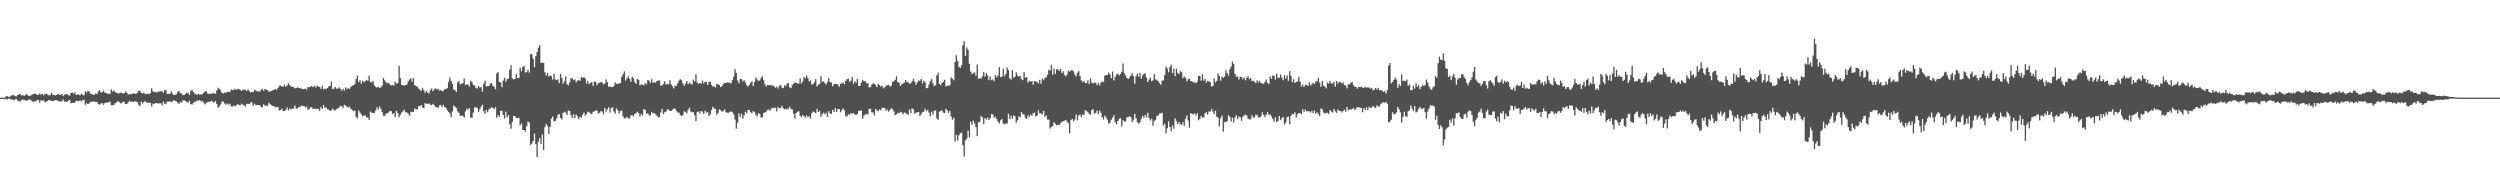<svg xmlns="http://www.w3.org/2000/svg" width="1920" height="150"><path fill="#4f4f4f" d="M0 75h1v1H0zM1 75h1v1H1zM2 75h1v1H2zM3 75h1v1H3zM4 74.144h1v1.788H4zM5 73.666h1v2.808H5zM6 74.38h1v1.398H6zM7 74.288h1v1.536H7zM8 73.389h1v3.049H8zM9 73.212h1v3.236H9zM10 72.853h1v4.173H10zM11 73.83h1v2.506H11zM12 74.046h1v1.941H12zM13 72.926h1v4.45H13zM14 72.498h1v5.106H14zM15 72.144h1v5.869H15zM16 73.325h1v3.493H16zM17 72.931h1v3.474H17zM18 73.599h1v3.442H18zM19 73.089h1v3.605H19zM20 72.137h1v5.425H20zM21 73.336h1v3.424H21zM22 73.766h1v2.63H22zM23 73.453h1v3.115H23zM24 72.883h1v4.646H24zM25 72.128h1v6.336H25zM26 71.885h1v5.951H26zM27 72.068h1v5.811H27zM28 72.917h1v3.937H28zM29 72.805h1v4.063H29zM30 71.656h1v7.173H30zM31 72.645h1v4.365H31zM32 72.025h1v5.463H32zM33 73.231h1v3.749H33zM34 72.171h1v6.313H34zM35 71.947h1v6.26H35zM36 72.567h1v5.045H36zM37 73.146h1v3.63H37zM38 73.167h1v3.671H38zM39 71.26h1v6.432H39zM40 72.64h1v4.836H40zM41 72.972h1v4.507H41zM42 73.295h1v3.557H42zM43 72.903h1v3.969H43zM44 71.963h1v5.528H44zM45 72.711h1v5.084H45zM46 72.855h1v5.065H46zM47 72.144h1v5.752H47zM48 73.773h1v2.625H48zM49 72.7h1v5.402H49zM50 72.404h1v5.518H50zM51 72.21h1v6.104H51zM52 73.1h1v4.157H52zM53 73.4h1v3.355H53zM54 71.448h1v7.869H54zM55 71.038h1v7.979H55zM56 71.912h1v7.022H56zM57 70.905h1v7.935H57zM58 72.837h1v4.532H58zM59 72.597h1v5.065H59zM60 72.581h1v5.102H60zM61 73.222h1v3.763H61zM62 71.855h1v6.132H62zM63 72.823h1v4.173H63zM64 73.254h1v3.344H64zM65 70.175h1v10.332H65zM66 71.125h1v8.256H66zM67 69.729h1v10.018H67zM68 70.235h1v9.219H68zM69 71.825h1v6.31H69zM70 72.189h1v6.068H70zM71 72.791h1v5.118H71zM72 72.764h1v5.106H72zM73 71.727h1v6.686H73zM74 72.304h1v5.94H74zM75 70.267h1v9.748H75zM76 69.244h1v11.025H76zM77 70.995h1v8.531H77zM78 70.782h1v8.276H78zM79 69.502h1v11.053H79zM80 71.109h1v8.025H80zM81 71.262h1v7.729H81zM82 72.198h1v6.48H82zM83 71.803h1v6.693H83zM84 72.263h1v5.766H84zM85 68.589h1v12.186H85zM86 70.28h1v10.572H86zM87 69.42h1v11.119H87zM88 70.752h1v8.556H88zM89 71.189h1v7.466H89zM90 71.775h1v5.825H90zM91 71.697h1v6.558H91zM92 71.017h1v8.382H92zM93 71.537h1v7.613H93zM94 71.727h1v6.326H94zM95 71.507h1v6.972H95zM96 70.196h1v9.762H96zM97 71.29h1v8.489H97zM98 72.672h1v5.8H98zM99 72.228h1v5.127H99zM100 72.409h1v5.768H100zM101 72.086h1v5.914H101zM102 71.601h1v6.725H102zM103 71.986h1v5.859H103zM104 72.132h1v5.953H104zM105 71.361h1v6.967H105zM106 69.743h1v10.671H106zM107 69.662h1v11.957H107zM108 71.249h1v6.878H108zM109 71.748h1v7.75H109zM110 71.189h1v7.253H110zM111 72.407h1v5.267H111zM112 72.086h1v6.583H112zM113 71.967h1v6.956H113zM114 72.281h1v6.713H114zM115 71.514h1v7.455H115zM116 67.854h1v13.909H116zM117 70.127h1v9.428H117zM118 70.718h1v9.382H118zM119 70.567h1v8.599H119zM120 71.015h1v8.164H120zM121 70.237h1v9.382H121zM122 70.246h1v9.062H122zM123 70.081h1v9.32H123zM124 70.145h1v10.778H124zM125 71.29h1v6.837H125zM126 69.232h1v10.481H126zM127 69.427h1v10.352H127zM128 72.061h1v5.898H128zM129 71.933h1v6.157H129zM130 72.272h1v5.541H130zM131 70.26h1v8.121H131zM132 71.844h1v6.022H132zM133 73.009h1v3.875H133zM134 72.686h1v4.836H134zM135 72.459h1v5.415H135zM136 70.644h1v8.217H136zM137 69.921h1v9.931H137zM138 71.642h1v6.706H138zM139 71.727h1v6.99H139zM140 73.103h1v3.955H140zM141 72.826h1v4.237H141zM142 72.153h1v5.418H142zM143 71.171h1v7.258H143zM144 71.372h1v7.306H144zM145 72.99h1v4.436H145zM146 70.001h1v9.886H146zM147 68.941h1v11.472H147zM148 70.699h1v8.185H148zM149 71.935h1v6.26H149zM150 72.434h1v5.544H150zM151 72.723h1v4.31H151zM152 72.102h1v5.15H152zM153 72.716h1v4.289H153zM154 72.423h1v5.612H154zM155 72.395h1v5.138H155zM156 71.189h1v7.796H156zM157 70.063h1v10.144H157zM158 70.26h1v8.679H158zM159 71.901h1v6.56H159zM160 72.148h1v5.999H160zM161 72.107h1v5.958H161zM162 71.738h1v5.649H162zM163 71.825h1v6.459H163zM164 71.496h1v7.356H164zM165 72.118h1v5.317H165zM166 69.534h1v10.378H166zM167 67.289h1v15.441H167zM168 68.417h1v13.317H168zM169 69.436h1v10.735H169zM170 71.416h1v6.596H170zM171 71.738h1v6.306H171zM172 71.104h1v8.327H172zM173 71.281h1v9.107H173zM174 70.393h1v9.078H174zM175 70.608h1v9.764H175zM176 70.654h1v8.975H176zM177 68.674h1v13.017H177zM178 69.225h1v12.644H178zM179 69.058h1v11.971H179zM180 68.079h1v13.637H180zM181 68.987h1v11.833H181zM182 68.246h1v11.769H182zM183 68.511h1v12.087H183zM184 68.955h1v11.955H184zM185 69.763h1v9.785H185zM186 68.935h1v11.451H186zM187 68.857h1v12.163H187zM188 69.049h1v12.781H188zM189 69.857h1v9.84H189zM190 68.649h1v11.126H190zM191 70.093h1v9.78H191zM192 71.036h1v7.629H192zM193 70.665h1v7.892H193zM194 70.736h1v10.396H194zM195 68.866h1v10.819H195zM196 69.502h1v11.188H196zM197 70.264h1v10.43H197zM198 70.052h1v10.652H198zM199 70.402h1v10.405H199zM200 69.063h1v13.149H200zM201 68.204h1v14.186H201zM202 69.756h1v10.304H202zM203 68.326h1v12.946H203zM204 68.859h1v12.204H204zM205 69.212h1v12.09H205zM206 70.553h1v8.29H206zM207 70.093h1v9.89H207zM208 69.928h1v10.897H208zM209 69.285h1v12.074H209zM210 68.967h1v12.678H210zM211 68.282h1v14.271H211zM212 69.152h1v12.93H212zM213 67.561h1v14.651H213zM214 65.817h1v19.08H214zM215 65.714h1v18.812H215zM216 66.431h1v16.938H216zM217 66.527h1v18.727H217zM218 65.094h1v20.213H218zM219 66.648h1v17.688H219zM220 65.582h1v17.013H220zM221 63.945h1v20.826H221zM222 65.38h1v17.974H222zM223 66.518h1v17.517H223zM224 66.614h1v16.754H224zM225 66.985h1v16.418H225zM226 67.868h1v13.216H226zM227 67.639h1v15.766H227zM228 67.078h1v16.285H228zM229 67.516h1v14.66H229zM230 67.646h1v14.415H230zM231 68.076h1v12.934H231zM232 68.312h1v13.072H232zM233 68.465h1v12.994H233zM234 67.925h1v14.532H234zM235 68.806h1v12.946H235zM236 66.941h1v17.279H236zM237 67.035h1v16.768H237zM238 66.332h1v15.862H238zM239 66.165h1v16.418H239zM240 66.936h1v16.867H240zM241 65.911h1v17.507H241zM242 67.131h1v16.423H242zM243 65.76h1v18.068H243zM244 66.449h1v16.983H244zM245 66.838h1v18.393H245zM246 68.312h1v13.987H246zM247 65.918h1v17.778H247zM248 68.635h1v12.003H248zM249 68.051h1v14.653H249zM250 68.461h1v14.04H250zM251 67.637h1v16.294H251zM252 66.383h1v17.768H252zM253 66.014h1v19.169H253zM254 62.72h1v22.053H254zM255 68.399h1v14.969H255zM256 67.999h1v16.754H256zM257 66.742h1v17.908H257zM258 68.06h1v15.793H258zM259 68.069h1v15.12H259zM260 67.09h1v15.461H260zM261 68.367h1v12.905H261zM262 69.642h1v12.055H262zM263 68.204h1v14.585H263zM264 69.523h1v11.028H264zM265 67.117h1v13.98H265zM266 68.495h1v13.584H266zM267 67.575h1v14.946H267zM268 68.404h1v13.545H268zM269 66.708h1v16.878H269zM270 65.758h1v18.636H270zM271 65.492h1v19.819H271zM272 64.655h1v20.288H272zM273 60.663h1v29.062H273zM274 58.015h1v32.875H274zM275 63.08h1v21.694H275zM276 61.555h1v24.964H276zM277 64.261h1v23.559H277zM278 62.027h1v27.382H278zM279 63.119h1v25.53H279zM280 62.437h1v26.306H280zM281 61.299h1v28.835H281zM282 62.119h1v28.114H282zM283 58.12h1v33.953H283zM284 62.993h1v22.641H284zM285 63.384h1v23.186H285zM286 62.082h1v24.617H286zM287 65.492h1v21.284H287zM288 66.616h1v18.341H288zM289 67.271h1v15.136H289zM290 66.543h1v17.656H290zM291 67.598h1v14.218H291zM292 67.104h1v16.347H292zM293 65.705h1v20.364H293zM294 59.846h1v28.917H294zM295 61.755h1v27.251H295zM296 63.272h1v23.989H296zM297 64.016h1v22.998H297zM298 63.57h1v22.735H298zM299 64.931h1v20.197H299zM300 65.641h1v19.767H300zM301 65.186h1v22.573H301zM302 65.81h1v21.087H302zM303 62.624h1v27.276H303zM304 64.281h1v20.799H304zM305 63.824h1v23.147H305zM306 50.489h1v39.631H306zM307 59.988h1v28.16H307zM308 65.103h1v21.302H308zM309 65.495h1v20.023H309zM310 65.739h1v18.553H310zM311 65.245h1v21.021H311zM312 64.92h1v21.405H312zM313 62.579h1v24.761H313zM314 61.107h1v27.881H314zM315 60.13h1v26.127H315zM316 62.723h1v23.143H316zM317 59.956h1v25.96H317zM318 65.316h1v17.922H318zM319 66.129h1v18.068H319zM320 66.637h1v17.366H320zM321 68.042h1v13.557H321zM322 68.726h1v12.786H322zM323 69.765h1v10.851H323zM324 67.657h1v14.939H324zM325 69.276h1v13.809H325zM326 71.294h1v7.947H326zM327 69.811h1v9.785H327zM328 71.072h1v8.798H328zM329 71.791h1v7.588H329zM330 69.347h1v11.069H330zM331 67.928h1v12.854H331zM332 69.944h1v9.773H332zM333 68.653h1v12.055H333zM334 67.811h1v14.434H334zM335 68.662h1v13.509H335zM336 68.138h1v14.882H336zM337 69.603h1v11.366H337zM338 69.177h1v11.403H338zM339 70.045h1v12.184H339zM340 69.791h1v10.808H340zM341 68.449h1v13.667H341zM342 68.349h1v14.523H342zM343 67.694h1v16.933H343zM344 63.078h1v22.861H344zM345 59.569h1v27.512H345zM346 62.144h1v27.867H346zM347 64.428h1v21.133H347zM348 68.889h1v12.09H348zM349 69.278h1v12.703H349zM350 70.605h1v12.319H350zM351 63.158h1v22.351H351zM352 62.343h1v24.333H352zM353 64.796h1v24.214H353zM354 64.332h1v24.44H354zM355 63.831h1v25.175H355zM356 60.336h1v30.062H356zM357 65.268h1v20.24H357zM358 64.986h1v18.432H358zM359 64.671h1v19.686H359zM360 66.502h1v16.505H360zM361 61.954h1v28.293H361zM362 63.043h1v27.56H362zM363 65.112h1v21.469H363zM364 65.751h1v16.768H364zM365 67.415h1v14.983H365zM366 68.111h1v14.729H366zM367 65.973h1v20.151H367zM368 67.156h1v16.809H368zM369 66.932h1v15.038H369zM370 70.329h1v10.101H370zM371 64.254h1v21.085H371zM372 62.004h1v25.461H372zM373 66.401h1v18.025H373zM374 66.135h1v20.144H374zM375 66.032h1v18.155H375zM376 64.364h1v18.858H376zM377 63.812h1v18.601H377zM378 65.861h1v17.011H378zM379 66.589h1v17.333H379zM380 68.568h1v13.875H380zM381 56.451h1v33.969H381zM382 55.312h1v33.156H382zM383 62.892h1v26.633H383zM384 63.382h1v21.82H384zM385 66.957h1v18.144H385zM386 61.848h1v26.544H386zM387 59.699h1v31.314H387zM388 62.698h1v23.044H388zM389 60.892h1v29.274H389zM390 60.292h1v28.068H390zM391 53.442h1v42.032H391zM392 50.134h1v48.737H392zM393 60.155h1v33.356H393zM394 61.029h1v28.18H394zM395 60.574h1v28.581H395zM396 56.944h1v33.653H396zM397 59.754h1v30.982H397zM398 59.997h1v30.481H398zM399 51.981h1v44.358H399zM400 54.79h1v40.048H400zM401 51.553h1v48.279H401zM402 50.544h1v49.325H402zM403 55.724h1v45.372H403zM404 55.383h1v41.508H404zM405 53.572h1v39.815H405zM406 55.815h1v38.345H406zM407 41.476h1v69.762H407zM408 41.702h1v68.521H408zM409 45.078h1v63.17H409zM410 51.682h1v50.982H410zM411 43.236h1v67.382H411zM412 40.009h1v80.595H412zM413 36.548h1v72.172H413zM414 34.726h1v71.334H414zM415 48.294h1v62.236H415zM416 48.031h1v55.244H416zM417 48.367h1v66.91H417zM418 55.545h1v42.106H418zM419 58.086h1v37.1H419zM420 55.893h1v40.831H420zM421 58.779h1v44.077H421zM422 58.006h1v39.503H422zM423 58.456h1v32.554H423zM424 61.132h1v28.363H424zM425 56.653h1v36.617H425zM426 61.004h1v31.852H426zM427 61.585h1v29.43H427zM428 60.947h1v27.333H428zM429 63.773h1v23.79H429zM430 56.77h1v33.925H430zM431 59.967h1v31.758H431zM432 64.277h1v22.447H432zM433 62.503h1v23.365H433zM434 58.681h1v27.807H434zM435 64.774h1v23.511H435zM436 65.524h1v19.339H436zM437 63.24h1v22.003H437zM438 60.049h1v28.295H438zM439 60.12h1v30.497H439zM440 61.546h1v26.294H440zM441 60.921h1v29.918H441zM442 63.169h1v24.685H442zM443 61.867h1v27.43H443zM444 61.56h1v30.002H444zM445 62.125h1v27.681H445zM446 59.164h1v31.085H446zM447 59.793h1v28.311H447zM448 59.276h1v27.205H448zM449 60.262h1v28.682H449zM450 64.222h1v23.529H450zM451 62.279h1v23.417H451zM452 64.661h1v21.552H452zM453 63.693h1v23.561H453zM454 62.926h1v24.775H454zM455 65.923h1v19.982H455zM456 62.638h1v22.87H456zM457 62.849h1v21.934H457zM458 65.437h1v19.533H458zM459 63.874h1v23.417H459zM460 63.57h1v23.076H460zM461 62.91h1v22.374H461zM462 63.322h1v22.461H462zM463 64.764h1v23.003H463zM464 64.089h1v18.819H464zM465 60.992h1v24.786H465zM466 63.16h1v20.783H466zM467 66.708h1v15.603H467zM468 66.33h1v20.222H468zM469 66.895h1v16.21H469zM470 66.884h1v15.564H470zM471 66.005h1v19.579H471zM472 63.24h1v24.01H472zM473 64.293h1v18.993H473zM474 64.508h1v20.222H474zM475 63.915h1v23.342H475zM476 63.826h1v21.385H476zM477 58.942h1v25.965H477zM478 57.024h1v32.3H478zM479 54.822h1v36.059H479zM480 61.86h1v28.986H480zM481 60.12h1v29.595H481zM482 58.594h1v32.264H482zM483 60.585h1v30.439H483zM484 62.803h1v25.864H484zM485 58.969h1v29.332H485zM486 60.084h1v29.453H486zM487 63.11h1v24.342H487zM488 64.316h1v22.596H488zM489 60.736h1v25.056H489zM490 61.297h1v25.502H490zM491 65.552h1v23.93H491zM492 64.748h1v22.715H492zM493 65.16h1v23.532H493zM494 65.533h1v18.341H494zM495 63.888h1v20.437H495zM496 64.703h1v22.696H496zM497 61.56h1v25.349H497zM498 61.94h1v26.61H498zM499 63.698h1v24.923H499zM500 60.869h1v25.102H500zM501 63.677h1v23.337H501zM502 62.853h1v24.102H502zM503 63.657h1v24.079H503zM504 62.187h1v26.665H504zM505 61.954h1v28.329H505zM506 61.695h1v28.048H506zM507 65.694h1v20.563H507zM508 65.552h1v18.13H508zM509 64.407h1v23.243H509zM510 62.432h1v23.802H510zM511 64.989h1v20.636H511zM512 64.325h1v19.698H512zM513 64.89h1v19.332H513zM514 61.523h1v23.719H514zM515 64.707h1v20.435H515zM516 66.307h1v17.974H516zM517 67.96h1v15.354H517zM518 65.755h1v17.766H518zM519 65.984h1v19.169H519zM520 63.984h1v22.445H520zM521 61.83h1v24.715H521zM522 60.846h1v27.601H522zM523 61.645h1v27.395H523zM524 64.124h1v24.372H524zM525 65.929h1v19.531H525zM526 64.181h1v21.918H526zM527 62.267h1v24.868H527zM528 64.696h1v19.696H528zM529 63.361h1v19.368H529zM530 64.224h1v21.316H530zM531 64.98h1v21.188H531zM532 61.111h1v25.116H532zM533 62.668h1v25.791H533zM534 57.024h1v36.006H534zM535 63.551h1v22.534H535zM536 64.359h1v21.119H536zM537 63.668h1v23.653H537zM538 64.375h1v20.808H538zM539 61.848h1v23.893H539zM540 64.009h1v23.61H540zM541 62.785h1v22.206H541zM542 62.869h1v23.726H542zM543 65.339h1v20.602H543zM544 62.844h1v26.212H544zM545 62.897h1v24.928H545zM546 65.14h1v19.435H546zM547 66.506h1v15.507H547zM548 66.245h1v17.011H548zM549 67.177h1v16.574H549zM550 64.481h1v23.664H550zM551 64.888h1v21.724H551zM552 65.403h1v18.499H552zM553 66.914h1v17.778H553zM554 66.147h1v19.739H554zM555 64.52h1v20.799H555zM556 63.611h1v20.446H556zM557 63.803h1v22.406H557zM558 63.187h1v23.406H558zM559 63.496h1v23.211H559zM560 63.49h1v22.438H560zM561 64.027h1v21.481H561zM562 61.494h1v24.715H562zM563 58.846h1v29.05H563zM564 53.112h1v38.627H564zM565 55.987h1v42.863H565zM566 61.796h1v32.387H566zM567 63.938h1v23.17H567zM568 60.695h1v29.245H568zM569 60.777h1v26.665H569zM570 62.695h1v28.521H570zM571 61.51h1v27.13H571zM572 63.309h1v22.515H572zM573 65.41h1v21.785H573zM574 66.456h1v17.951H574zM575 65.131h1v19.277H575zM576 63.517h1v22.676H576zM577 62.457h1v24.658H577zM578 66.026h1v19.293H578zM579 62.89h1v23.243H579zM580 59.447h1v28.601H580zM581 61.022h1v28.478H581zM582 62.379h1v24.484H582zM583 61.707h1v25.859H583zM584 59.805h1v30.515H584zM585 58.58h1v31.41H585zM586 61.604h1v25.122H586zM587 64.714h1v21.614H587zM588 66.389h1v19.416H588zM589 65.204h1v19.149H589zM590 65.472h1v18.647H590zM591 65.174h1v19.867H591zM592 65.774h1v17.258H592zM593 65.462h1v17.764H593zM594 66.378h1v16.223H594zM595 67.319h1v15.521H595zM596 66.547h1v18.961H596zM597 68.069h1v14.221H597zM598 65.982h1v17.29H598zM599 65.279h1v17.713H599zM600 67.28h1v14.021H600zM601 67.646h1v15.562H601zM602 65.499h1v18.517H602zM603 66.158h1v17.256H603zM604 64.112h1v20.039H604zM605 63.924h1v19.535H605zM606 67.037h1v14.868H606zM607 67.701h1v16.047H607zM608 65.371h1v18.652H608zM609 64.071h1v23.307H609zM610 63.439h1v27.656H610zM611 63.663h1v23.177H611zM612 64.149h1v21.698H612zM613 64.185h1v21.179H613zM614 60.255h1v28.656H614zM615 64.037h1v26.011H615zM616 62.631h1v25.802H616zM617 59.077h1v30.034H617zM618 60.15h1v30.22H618zM619 58.115h1v30.469H619zM620 59.866h1v30.307H620zM621 62.537h1v26.738H621zM622 61.734h1v29.419H622zM623 64.902h1v21.98H623zM624 64.499h1v21.103H624zM625 63.121h1v23.111H625zM626 60.727h1v26.242H626zM627 66.415h1v17.247H627zM628 64.936h1v21.112H628zM629 64.517h1v20.732H629zM630 58.463h1v31.311H630zM631 62.892h1v24.905H631zM632 62.544h1v23.957H632zM633 63.718h1v24.136H633zM634 64.902h1v21.735H634zM635 62.791h1v26.96H635zM636 60.056h1v25.308H636zM637 63.091h1v24.138H637zM638 63.366h1v24.056H638zM639 66.218h1v18.196H639zM640 64.774h1v21.229H640zM641 64.302h1v18.677H641zM642 64.52h1v21.621H642zM643 65.048h1v18.812H643zM644 66.685h1v17.054H644zM645 64.201h1v22.033H645zM646 64.153h1v20.6H646zM647 63.229h1v20.11H647zM648 64.652h1v20.089H648zM649 62.066h1v26.867H649zM650 60.757h1v28.888H650zM651 60.496h1v27.313H651zM652 62.968h1v25.2H652zM653 61.97h1v24.816H653zM654 59.207h1v28.258H654zM655 64.572h1v22.337H655zM656 62.496h1v25.434H656zM657 63.405h1v24.985H657zM658 60.635h1v26.855H658zM659 66.124h1v19.137H659zM660 65.948h1v19.121H660zM661 63.457h1v21.277H661zM662 61.409h1v29.838H662zM663 62.384h1v26.452H663zM664 62.425h1v25.498H664zM665 63.885h1v23.619H665zM666 63.847h1v24.141H666zM667 67.033h1v16.699H667zM668 66.95h1v16.496H668zM669 65.085h1v21.133H669zM670 63.975h1v22.472H670zM671 64.336h1v24.269H671zM672 65.268h1v18.276H672zM673 66.879h1v17.974H673zM674 64.407h1v21.085H674zM675 65.334h1v18.67H675zM676 66.486h1v18.315H676zM677 66.037h1v16.704H677zM678 67.793h1v15.118H678zM679 66.966h1v16.013H679zM680 65.861h1v19.345H680zM681 65.481h1v18.608H681zM682 65.073h1v20.705H682zM683 66.502h1v17.919H683zM684 65.831h1v17.292H684zM685 62.814h1v21.188H685zM686 62.514h1v23.065H686zM687 61.276h1v27.114H687zM688 58.605h1v29.284H688zM689 63.05h1v23.571H689zM690 63.487h1v23.454H690zM691 66.044h1v19.81H691zM692 64.938h1v21.348H692zM693 64.016h1v23.854H693zM694 63.487h1v22.939H694zM695 61.366h1v25.207H695zM696 62.986h1v24.816H696zM697 63.286h1v24.731H697zM698 64.247h1v19.769H698zM699 63.97h1v22.847H699zM700 62.444h1v20.73H700zM701 60.553h1v23.449H701zM702 62.707h1v24.674H702zM703 65.039h1v21.421H703zM704 63.293h1v22.973H704zM705 61.901h1v24.09H705zM706 62.025h1v27.128H706zM707 60.693h1v27.127H707zM708 64.101h1v22.033H708zM709 61.935h1v23.751H709zM710 63.242h1v20.307H710zM711 67.731h1v17.624H711zM712 67.518h1v16.853H712zM713 64.806h1v21.724H713zM714 62.329h1v27.025H714zM715 60.809h1v24.983H715zM716 64.053h1v24.113H716zM717 66.195h1v18.867H717zM718 65.43h1v19.341H718zM719 57.857h1v33.074H719zM720 55.879h1v36.123H720zM721 64.538h1v21.254H721zM722 65.453h1v19.634H722zM723 63.693h1v21.119H723zM724 62.75h1v23.71H724zM725 61.237h1v25.585H725zM726 66.383h1v17.201H726zM727 66.023h1v18.86H727zM728 65.714h1v21.014H728zM729 65.552h1v19.474H729zM730 59.381h1v30.181H730zM731 60.379h1v31.561H731zM732 61.633h1v28.808H732zM733 47.582h1v61.071H733zM734 42.464h1v61.11H734zM735 46.74h1v61.149H735zM736 51.363h1v52.575H736zM737 52.153h1v50.215H737zM738 50.125h1v51.733H738zM739 34.756h1v76.754H739zM740 31.654h1v88.551H740zM741 42.947h1v64.873H741zM742 36.452h1v70.009H742zM743 38.251h1v62.048H743zM744 48.974h1v56.45H744zM745 55.005h1v38.553H745zM746 56.877h1v38.954H746zM747 56.275h1v36.361H747zM748 55.627h1v39.169H748zM749 58.17h1v39.458H749zM750 49.535h1v55.017H750zM751 60.603h1v33.385H751zM752 59.903h1v33.715H752zM753 60.397h1v28.737H753zM754 58.507h1v31.696H754zM755 55.296h1v40.009H755zM756 58.841h1v31.957H756zM757 56.163h1v35.756H757zM758 57.944h1v32.387H758zM759 61.51h1v30.579H759zM760 58.852h1v31.849H760zM761 61.594h1v26.031H761zM762 60.947h1v26.967H762zM763 62.393h1v28.048H763zM764 57.655h1v32.058H764zM765 59.443h1v32.09H765zM766 57.967h1v35.491H766zM767 51.558h1v43.188H767zM768 59.248h1v33.159H768zM769 58.864h1v32.518H769zM770 52.785h1v42.106H770zM771 58.516h1v37.011H771zM772 56.827h1v37.892H772zM773 51.846h1v43.152H773zM774 53.915h1v33.463H774zM775 60.162h1v31.35H775zM776 61.15h1v27.858H776zM777 53.909h1v37.189H777zM778 59.601h1v29.02H778zM779 58.974h1v30.282H779zM780 55.527h1v38.67H780zM781 58.056h1v34.337H781zM782 58.804h1v30.611H782zM783 58.351h1v31.74H783zM784 60.615h1v25.489H784zM785 61.56h1v26.047H785zM786 55.408h1v32.545H786zM787 59.608h1v30.877H787zM788 59.235h1v32.216H788zM789 63.313h1v25.278H789zM790 62.011h1v27.729H790zM791 62.743h1v25.219H791zM792 62.235h1v26.782H792zM793 65.053h1v21.888H793zM794 62.167h1v24.244H794zM795 62.661h1v26.807H795zM796 62.945h1v25.951H796zM797 64.053h1v20.661H797zM798 61.329h1v25.692H798zM799 64.307h1v22.669H799zM800 60.21h1v27.761H800zM801 61.613h1v23.52H801zM802 59.777h1v29.986H802zM803 59.367h1v29.213H803zM804 57.342h1v34.466H804zM805 53.622h1v38.167H805zM806 54.19h1v44.527H806zM807 49.718h1v47.732H807zM808 57.397h1v39.348H808zM809 52.661h1v41.092H809zM810 56.806h1v38.306H810zM811 53.311h1v42.9H811zM812 53.142h1v42.639H812zM813 54.527h1v41.515H813zM814 52.892h1v41.886H814zM815 56.083h1v37.606H815zM816 54.707h1v38.368H816zM817 57.626h1v35.125H817zM818 58.637h1v33.513H818zM819 57.259h1v36.205H819zM820 54.259h1v40.49H820zM821 55.06h1v47.315H821zM822 53.915h1v38.203H822zM823 53.909h1v37.409H823zM824 54.762h1v38.194H824zM825 57.23h1v34.559H825zM826 58.685h1v29.288H826zM827 55.893h1v36.48H827zM828 54.611h1v34.04H828zM829 58.523h1v29.485H829zM830 61.695h1v28.336H830zM831 63.039h1v24.864H831zM832 62.185h1v26.18H832zM833 63.794h1v20.888H833zM834 63.817h1v21.556H834zM835 61.718h1v24.468H835zM836 64.584h1v22.87H836zM837 60.212h1v27.862H837zM838 63.371h1v21.138H838zM839 64.094h1v19.803H839zM840 63.309h1v24.12H840zM841 63.597h1v23.152H841zM842 65.424h1v19.547H842zM843 63.56h1v24.154H843zM844 65.604h1v19.313H844zM845 63.577h1v23.026H845zM846 62.462h1v27.427H846zM847 63.08h1v28.782H847zM848 58.079h1v30.684H848zM849 57.605h1v32.721H849zM850 57.786h1v34.099H850zM851 55.806h1v39.144H851zM852 57.23h1v36.974H852zM853 60.043h1v31.902H853zM854 54.895h1v35.454H854zM855 61.741h1v26.807H855zM856 58.974h1v34.802H856zM857 57.177h1v38.336H857zM858 56.742h1v36.244H858zM859 57.935h1v33.289H859zM860 56.857h1v33.859H860zM861 55.069h1v42.071H861zM862 48.717h1v43.648H862zM863 56.387h1v36.967H863zM864 58.035h1v35.251H864zM865 59.926h1v30.291H865zM866 60.601h1v29.277H866zM867 59.397h1v29.858H867zM868 57.914h1v32.135H868zM869 56.165h1v37.7H869zM870 58.399h1v33.465H870zM871 64.268h1v23.246H871zM872 58.601h1v32.062H872zM873 56.621h1v37.212H873zM874 58.905h1v36.125H874zM875 56.019h1v38.059H875zM876 60.39h1v31.094H876zM877 57.985h1v30.982H877zM878 56.9h1v33.497H878zM879 56.252h1v31.945H879zM880 59.56h1v30.636H880zM881 62.972h1v23.648H881zM882 61.075h1v29.549H882zM883 59.521h1v33.053H883zM884 62.331h1v28.858H884zM885 61.718h1v34.873H885zM886 56.982h1v36.056H886zM887 60.809h1v31.277H887zM888 61.695h1v27.354H888zM889 62.249h1v26.532H889zM890 63.842h1v23.365H890zM891 65.002h1v22.165H891zM892 62.016h1v24.575H892zM893 61.707h1v34.745H893zM894 57.607h1v37.455H894zM895 51.18h1v51.218H895zM896 52.682h1v45.805H896zM897 55.538h1v37.59H897zM898 51.517h1v46.086H898zM899 49.635h1v51.27H899zM900 56.154h1v40.199H900zM901 52.725h1v46.221H901zM902 58.427h1v32.527H902zM903 52.81h1v39.961H903zM904 55.927h1v39.524H904zM905 56.937h1v36.764H905zM906 54.565h1v40.767H906zM907 55.403h1v40.531H907zM908 60.114h1v33.749H908zM909 58.619h1v38.068H909zM910 59.855h1v31.36H910zM911 62.45h1v26.262H911zM912 60.999h1v31.582H912zM913 60.539h1v37.492H913zM914 62.24h1v24.667H914zM915 62.395h1v25.065H915zM916 63.238h1v24.447H916zM917 63.242h1v23.976H917zM918 63.872h1v24.807H918zM919 62.771h1v24.108H919zM920 58.205h1v34.134H920zM921 58.328h1v32.953H921zM922 61.935h1v27.052H922zM923 56.937h1v33.408H923zM924 61.956h1v28.185H924zM925 60.503h1v26.562H925zM926 63.597h1v22.641H926zM927 62.107h1v25.908H927zM928 62.485h1v23.147H928zM929 63.105h1v22.479H929zM930 66.399h1v17.237H930zM931 66.053h1v19.599H931zM932 60.303h1v27.336H932zM933 63.222h1v21.831H933zM934 62.089h1v27.56H934zM935 56.458h1v33.889H935zM936 58.431h1v38.629H936zM937 61.919h1v28.899H937zM938 58.882h1v29.821H938zM939 59.75h1v41.444H939zM940 58.811h1v34.864H940zM941 53.911h1v40.048H941zM942 56.241h1v36.745H942zM943 58.17h1v30.359H943zM944 53.254h1v36.519H944zM945 51.205h1v42.2H945zM946 47.234h1v43.154H946zM947 49.139h1v45.035H947zM948 56.783h1v33.307H948zM949 59.081h1v29.393H949zM950 58.8h1v32.527H950zM951 61.1h1v28.386H951zM952 58.871h1v31.167H952zM953 59.024h1v33.781H953zM954 60.848h1v28.876H954zM955 59.393h1v29.32H955zM956 61.658h1v26.374H956zM957 59.825h1v28.885H957zM958 58.646h1v32.477H958zM959 60.752h1v30.984H959zM960 59.944h1v31.712H960zM961 62.249h1v26.239H961zM962 61.949h1v28.535H962zM963 63.002h1v26.958H963zM964 63.853h1v24.143H964zM965 61.757h1v26.732H965zM966 63.407h1v26.796H966zM967 62.107h1v28.034H967zM968 63.67h1v25.715H968zM969 64.149h1v22.108H969zM970 64.327h1v23.964H970zM971 62.885h1v27.128H971zM972 61.004h1v27.134H972zM973 63.622h1v22.378H973zM974 64.538h1v23.767H974zM975 58.722h1v29.098H975zM976 60.654h1v28.842H976zM977 57.861h1v33.452H977zM978 58.369h1v35.193H978zM979 61.086h1v29.002H979zM980 56.554h1v37.416H980zM981 59.624h1v33.314H981zM982 59.683h1v29.382H982zM983 57.172h1v35.033H983zM984 59.562h1v31.273H984zM985 61.622h1v28.251H985zM986 57.79h1v37.846H986zM987 60.39h1v33.774H987zM988 57.891h1v32.106H988zM989 62.043h1v27.526H989zM990 54.625h1v40.938H990zM991 58.269h1v30.787H991zM992 63.075h1v24.45H992zM993 60.835h1v26.963H993zM994 63.652h1v22.557H994zM995 63.027h1v27.269H995zM996 62.347h1v25.409H996zM997 58.994h1v27.725H997zM998 62.773h1v24.15H998zM999 66.609h1v21.101H999zM1000 64.977h1v18.965H1000zM1001 66.82h1v19.112H1001zM1002 65.112h1v18.952H1002zM1003 65.243h1v20.247H1003zM1004 66.053h1v19.261H1004zM1005 63.295h1v22.303H1005zM1006 65.714h1v20.765H1006zM1007 64.725h1v20.382H1007zM1008 63.544h1v23.355H1008zM1009 64.501h1v20.396H1009zM1010 62.679h1v24.649H1010zM1011 62.331h1v23.937H1011zM1012 59.864h1v27.658H1012zM1013 63.364h1v25.779H1013zM1014 66.779h1v16.576H1014zM1015 62.206h1v21.737H1015zM1016 65.586h1v20.895H1016zM1017 66.525h1v20.737H1017zM1018 67.822h1v18.842H1018zM1019 63.341h1v23.312H1019zM1020 64.172h1v23.319H1020zM1021 62.219h1v22.307H1021zM1022 64.069h1v21.689H1022zM1023 64.172h1v22.179H1023zM1024 62.869h1v20.838H1024zM1025 66.563h1v18.947H1025zM1026 62.279h1v24.385H1026zM1027 64.181h1v19.977H1027zM1028 62.679h1v22.451H1028zM1029 63.023h1v22.161H1029zM1030 64.071h1v22.287H1030zM1031 63.167h1v22.156H1031zM1032 65.378h1v18.84H1032zM1033 65.627h1v20.192H1033zM1034 67.893h1v14.305H1034zM1035 64.897h1v19.899H1035zM1036 64.721h1v19.226H1036zM1037 63.54h1v20.76H1037zM1038 63.004h1v20.604H1038zM1039 65.543h1v17.304H1039zM1040 66.566h1v18.032H1040zM1041 66.792h1v16.542H1041zM1042 68.17h1v14.049H1042zM1043 66.801h1v15.647H1043zM1044 66.779h1v16.001H1044zM1045 66.726h1v16.331H1045zM1046 67.381h1v18.899H1046zM1047 67.479h1v15.5H1047zM1048 66.648h1v17.86H1048zM1049 67.262h1v15.097H1049zM1050 67.049h1v17.487H1050zM1051 67.284h1v14.72H1051zM1052 68.159h1v14.827H1052zM1053 67.387h1v15.216H1053zM1054 69.456h1v11.806H1054zM1055 68.772h1v13.767H1055zM1056 67.648h1v15.205H1056zM1057 68.877h1v11.95H1057zM1058 67.422h1v14.486H1058zM1059 69.308h1v12.376H1059zM1060 69.152h1v10.689H1060zM1061 69.614h1v9.409H1061zM1062 70.617h1v7.766H1062zM1063 70.081h1v8.945H1063zM1064 71.793h1v6.42H1064zM1065 69.044h1v10.735H1065zM1066 50.352h1v43.69H1066zM1067 48.308h1v45.15H1067zM1068 64.062h1v27.915H1068zM1069 62.968h1v23.266H1069zM1070 61.352h1v26.32H1070zM1071 59.589h1v28.082H1071zM1072 61.075h1v25.317H1072zM1073 67.362h1v14.738H1073zM1074 64.666h1v19.302H1074zM1075 65.929h1v20.366H1075zM1076 57.019h1v37.178H1076zM1077 62.128h1v27.617H1077zM1078 62.02h1v23.754H1078zM1079 62.373h1v26.851H1079zM1080 61.059h1v28.643H1080zM1081 65.84h1v19.668H1081zM1082 64.806h1v19.897H1082zM1083 69.278h1v11.774H1083zM1084 69.223h1v14.285H1084zM1085 65.781h1v19.405H1085zM1086 68.063h1v13.378H1086zM1087 64.062h1v22.284H1087zM1088 66.536h1v19.167H1088zM1089 65.504h1v18.295H1089zM1090 68.491h1v13.614H1090zM1091 66.737h1v16.651H1091zM1092 65.186h1v18.48H1092zM1093 66.154h1v16.654H1093zM1094 65.227h1v20.925H1094zM1095 61.105h1v29.993H1095zM1096 63.32h1v22.284H1096zM1097 66.236h1v17.041H1097zM1098 68.275h1v12.58H1098zM1099 69.12h1v12.033H1099zM1100 67.145h1v13.996H1100zM1101 66.364h1v15.363H1101zM1102 58.292h1v33.797H1102zM1103 59.754h1v29.162H1103zM1104 48.587h1v47.407H1104zM1105 43.501h1v55.562H1105zM1106 45.783h1v50.345H1106zM1107 46.191h1v51.533H1107zM1108 40.837h1v70.739H1108zM1109 46.77h1v60.394H1109zM1110 52.503h1v46.857H1110zM1111 52.897h1v45.15H1111zM1112 59.244h1v38.16H1112zM1113 58.042h1v33.971H1113zM1114 61.475h1v32.644H1114zM1115 58.699h1v32.316H1115zM1116 56.717h1v39.698H1116zM1117 59.848h1v30.92H1117zM1118 65.085h1v21.863H1118zM1119 61.052h1v26.104H1119zM1120 59.949h1v26.338H1120zM1121 59.967h1v29.947H1121zM1122 57.195h1v34.01H1122zM1123 56.877h1v34.493H1123zM1124 59.232h1v28.75H1124zM1125 60.647h1v26.64H1125zM1126 63.73h1v26.645H1126zM1127 65.481h1v20.206H1127zM1128 63.068h1v21.657H1128zM1129 61.366h1v23.967H1129zM1130 59.486h1v28.91H1130zM1131 55.092h1v38.519H1131zM1132 51.297h1v45.685H1132zM1133 61.034h1v30.989H1133zM1134 62.496h1v27.997H1134zM1135 63.785h1v22.728H1135zM1136 64.057h1v21.675H1136zM1137 66.012h1v17.475H1137zM1138 64.455h1v22.415H1138zM1139 62.208h1v28.709H1139zM1140 62.421h1v28.329H1140zM1141 65.488h1v20.137H1141zM1142 67.98h1v16.134H1142zM1143 62.409h1v25.667H1143zM1144 61.489h1v26.938H1144zM1145 62.972h1v25.564H1145zM1146 64.08h1v21.687H1146zM1147 65.829h1v19.661H1147zM1148 59.296h1v31.682H1148zM1149 58.191h1v34.866H1149zM1150 62.975h1v26.576H1150zM1151 63.835h1v30.117H1151zM1152 63.048h1v23.516H1152zM1153 60.999h1v26.317H1153zM1154 64.254h1v21.078H1154zM1155 61.956h1v29.636H1155zM1156 63.352h1v23.925H1156zM1157 62.514h1v26.889H1157zM1158 62.954h1v26.308H1158zM1159 66.71h1v17.922H1159zM1160 68.594h1v12.486H1160zM1161 68.877h1v12.47H1161zM1162 67.149h1v17.604H1162zM1163 69.678h1v12.037H1163zM1164 65.719h1v17.725H1164zM1165 65.163h1v18.276H1165zM1166 66.147h1v16.97H1166zM1167 65.698h1v21.962H1167zM1168 62.844h1v21.653H1168zM1169 67.559h1v16.59H1169zM1170 64.744h1v18.59H1170zM1171 68.191h1v13.955H1171zM1172 67.271h1v16.917H1172zM1173 68.04h1v15.045H1173zM1174 68.346h1v14.701H1174zM1175 63.847h1v22.007H1175zM1176 64.854h1v18.395H1176zM1177 64.879h1v19.391H1177zM1178 64.819h1v20.249H1178zM1179 64.748h1v18.769H1179zM1180 62.496h1v24.321H1180zM1181 61.116h1v25.772H1181zM1182 61.382h1v24.591H1182zM1183 64.314h1v25.546H1183zM1184 63.057h1v22.964H1184zM1185 65.623h1v17.691H1185zM1186 62.514h1v23.003H1186zM1187 64.387h1v21.11H1187zM1188 58.303h1v32.621H1188zM1189 61.581h1v26.075H1189zM1190 63.94h1v23.056H1190zM1191 64.899h1v20.508H1191zM1192 65.472h1v20.208H1192zM1193 59.736h1v27.954H1193zM1194 62.549h1v24.005H1194zM1195 64.449h1v22.895H1195zM1196 65.266h1v20.401H1196zM1197 65.586h1v19.551H1197zM1198 61.931h1v24.724H1198zM1199 63.723h1v21.513H1199zM1200 66.605h1v15.507H1200zM1201 66.22h1v17.061H1201zM1202 68.342h1v13.619H1202zM1203 66.998h1v14.653H1203zM1204 66.904h1v16.716H1204zM1205 68.671h1v12.248H1205zM1206 68.925h1v12.145H1206zM1207 67.271h1v13.88H1207zM1208 65.144h1v19.339H1208zM1209 60.777h1v27.844H1209zM1210 63.668h1v18.684H1210zM1211 64.874h1v18.709H1211zM1212 64.911h1v19.789H1212zM1213 64.263h1v20.774H1213zM1214 68.321h1v17.606H1214zM1215 65.341h1v17.686H1215zM1216 62.691h1v23.967H1216zM1217 66.554h1v16.374H1217zM1218 61.452h1v24.715H1218zM1219 60.39h1v27.478H1219zM1220 65.572h1v19.538H1220zM1221 63.393h1v23.841H1221zM1222 64.68h1v17.084H1222zM1223 58.706h1v28.176H1223zM1224 64.529h1v20.142H1224zM1225 68.916h1v13.85H1225zM1226 67.82h1v15.058H1226zM1227 69.12h1v12.756H1227zM1228 65.094h1v21.092H1228zM1229 56.683h1v32.241H1229zM1230 57.951h1v28.276H1230zM1231 62.938h1v24.097H1231zM1232 64.604h1v19.943H1232zM1233 56.806h1v36.944H1233zM1234 58.26h1v33.877H1234zM1235 61.695h1v29.627H1235zM1236 57.372h1v35.869H1236zM1237 62.242h1v28.547H1237zM1238 56.458h1v39.284H1238zM1239 51.276h1v48.151H1239zM1240 59.058h1v32.889H1240zM1241 53.616h1v38.709H1241zM1242 58.887h1v35.184H1242zM1243 57.809h1v38.574H1243zM1244 58.921h1v34.717H1244zM1245 59.095h1v32.44H1245zM1246 62.256h1v28.718H1246zM1247 61.299h1v35.194H1247zM1248 55.096h1v42.387H1248zM1249 57.479h1v33.202H1249zM1250 63.817h1v23.745H1250zM1251 61.759h1v25.544H1251zM1252 57.564h1v35.885H1252zM1253 50.551h1v43.406H1253zM1254 59.578h1v34.617H1254zM1255 62.631h1v25.008H1255zM1256 62.313h1v24.026H1256zM1257 62.292h1v23.305H1257zM1258 60.461h1v29.245H1258zM1259 60.851h1v29.57H1259zM1260 63.341h1v24.61H1260zM1261 63.302h1v23.639H1261zM1262 60.432h1v27.377H1262zM1263 58.225h1v32.873H1263zM1264 55.875h1v39.414H1264zM1265 63.181h1v24.115H1265zM1266 62.24h1v27.629H1266zM1267 63.387h1v23.605H1267zM1268 61.755h1v27.352H1268zM1269 61.187h1v26.674H1269zM1270 58.916h1v33.607H1270zM1271 58.321h1v32.861H1271zM1272 56.532h1v31.444H1272zM1273 55.573h1v37.192H1273zM1274 57.136h1v34.729H1274zM1275 56.973h1v32.579H1275zM1276 57.475h1v32.71H1276zM1277 52.201h1v46.065H1277zM1278 55.486h1v39.464H1278zM1279 56.971h1v34.658H1279zM1280 58.958h1v39.746H1280zM1281 58.978h1v32.245H1281zM1282 58.759h1v30.014H1282zM1283 63.613h1v26.375H1283zM1284 61.265h1v27.97H1284zM1285 60.473h1v28.739H1285zM1286 62.48h1v26.766H1286zM1287 64.265h1v22.085H1287zM1288 63.036h1v23.186H1288zM1289 62.849h1v23.184H1289zM1290 64.508h1v20.14H1290zM1291 61.523h1v24.326H1291zM1292 62.739h1v22.238H1292zM1293 63.888h1v22.225H1293zM1294 63.721h1v21.316H1294zM1295 57.864h1v29.153H1295zM1296 59.77h1v28.663H1296zM1297 60.775h1v26.352H1297zM1298 54.382h1v37.826H1298zM1299 58.086h1v37.164H1299zM1300 57.03h1v36.592H1300zM1301 59.825h1v32.099H1301zM1302 58.607h1v32.969H1302zM1303 50.896h1v45.386H1303zM1304 55.06h1v42.875H1304zM1305 53.183h1v47.514H1305zM1306 47.825h1v52.083H1306zM1307 52.377h1v38.361H1307zM1308 56.049h1v36.665H1308zM1309 57.619h1v32.557H1309zM1310 52.579h1v43.701H1310zM1311 51.775h1v45.713H1311zM1312 55.321h1v36.232H1312zM1313 58.475h1v34.186H1313zM1314 61.594h1v26.439H1314zM1315 55.568h1v35.228H1315zM1316 54.474h1v40.023H1316zM1317 54.371h1v38.455H1317zM1318 57.603h1v35.567H1318zM1319 61.624h1v24.836H1319zM1320 62.821h1v24.905H1320zM1321 62.769h1v22.781H1321zM1322 62.81h1v26.402H1322zM1323 63.753h1v23.66H1323zM1324 65.911h1v20.199H1324zM1325 58.575h1v34.28H1325zM1326 61.24h1v29.618H1326zM1327 65.069h1v25.248H1327zM1328 65.877h1v18.322H1328zM1329 64.201h1v21.051H1329zM1330 64.437h1v23.955H1330zM1331 56.44h1v36.917H1331zM1332 62.686h1v26.814H1332zM1333 57.47h1v33.163H1333zM1334 59.306h1v28.759H1334zM1335 59.422h1v31.696H1335zM1336 52.279h1v48.677H1336zM1337 58.127h1v30.973H1337zM1338 57.708h1v35.23H1338zM1339 58.038h1v32.158H1339zM1340 60.711h1v27.816H1340zM1341 61.432h1v30.247H1341zM1342 63.064h1v24.768H1342zM1343 63.08h1v24.269H1343zM1344 59.525h1v27.97H1344zM1345 60.887h1v28.485H1345zM1346 61.668h1v25.168H1346zM1347 60.686h1v26.237H1347zM1348 62.482h1v24.038H1348zM1349 59.367h1v28.022H1349zM1350 58.353h1v32.987H1350zM1351 53.886h1v48.203H1351zM1352 56.758h1v36.246H1352zM1353 63.329h1v25.832H1353zM1354 61.521h1v26.523H1354zM1355 56.79h1v32.71H1355zM1356 63.238h1v28.993H1356zM1357 62.219h1v25.5H1357zM1358 57.685h1v34.026H1358zM1359 63.203h1v22.181H1359zM1360 63.371h1v23.246H1360zM1361 66.106h1v16.658H1361zM1362 65.533h1v20.323H1362zM1363 65.964h1v22.522H1363zM1364 65.032h1v20.934H1364zM1365 59.834h1v26.782H1365zM1366 60.887h1v26.436H1366zM1367 59.081h1v29.691H1367zM1368 55.68h1v34.562H1368zM1369 58.523h1v31.586H1369zM1370 62.283h1v30.076H1370zM1371 61.862h1v27.423H1371zM1372 58.662h1v27.061H1372zM1373 60.949h1v25.962H1373zM1374 64.414h1v24.111H1374zM1375 59.116h1v33.381H1375zM1376 60.816h1v30.238H1376zM1377 61.052h1v26.349H1377zM1378 62.061h1v30.382H1378zM1379 60.828h1v26.265H1379zM1380 61.858h1v24.397H1380zM1381 65.545h1v21.987H1381zM1382 61.89h1v27.21H1382zM1383 58.463h1v32.98H1383zM1384 59.136h1v33.383H1384zM1385 59.388h1v30.595H1385zM1386 48.816h1v59.442H1386zM1387 49.564h1v59.194H1387zM1388 44.014h1v65.189H1388zM1389 49.541h1v55.965H1389zM1390 47.942h1v49.833H1390zM1391 51.224h1v48.981H1391zM1392 42.648h1v65.807H1392zM1393 29.773h1v84.736H1393zM1394 33.847h1v76.358H1394zM1395 45.268h1v63.111H1395zM1396 51.169h1v60.945H1396zM1397 47.855h1v64.186H1397zM1398 49.757h1v50.964H1398zM1399 52.407h1v47.15H1399zM1400 57.52h1v36.017H1400zM1401 52.677h1v45.83H1401zM1402 56.17h1v39.405H1402zM1403 57.147h1v39.183H1403zM1404 56.499h1v38.178H1404zM1405 59.333h1v32.362H1405zM1406 59.908h1v29.519H1406zM1407 62.741h1v23.729H1407zM1408 60.816h1v33.55H1408zM1409 57.555h1v35.338H1409zM1410 59.077h1v29.563H1410zM1411 61.187h1v25.322H1411zM1412 60.828h1v25.253H1412zM1413 60.006h1v30.318H1413zM1414 62.391h1v33.447H1414zM1415 62.011h1v24.143H1415zM1416 60.706h1v27.338H1416zM1417 53.036h1v37.066H1417zM1418 57.52h1v34.15H1418zM1419 53.929h1v43.674H1419zM1420 52.222h1v48.128H1420zM1421 51.102h1v49.732H1421zM1422 56.003h1v38.991H1422zM1423 55.721h1v42.387H1423zM1424 55.476h1v43.937H1424zM1425 52.05h1v44.406H1425zM1426 52.16h1v45.065H1426zM1427 52.734h1v43.545H1427zM1428 58.621h1v34.781H1428zM1429 55.058h1v39.256H1429zM1430 54.055h1v37.59H1430zM1431 59.91h1v29.391H1431zM1432 59.079h1v29.744H1432zM1433 53.803h1v41.002H1433zM1434 54.913h1v40.817H1434zM1435 62.26h1v27.961H1435zM1436 61.157h1v24.536H1436zM1437 62.821h1v23.2H1437zM1438 65.224h1v19.648H1438zM1439 62.743h1v21.582H1439zM1440 65.215h1v19.549H1440zM1441 62.748h1v21.831H1441zM1442 60.867h1v26.967H1442zM1443 64.384h1v22.451H1443zM1444 62.943h1v25.564H1444zM1445 65.694h1v22.383H1445zM1446 65.545h1v20.698H1446zM1447 65.346h1v19.224H1447zM1448 62.679h1v26.013H1448zM1449 64.796h1v24.905H1449zM1450 60.768h1v25.823H1450zM1451 59.413h1v32.806H1451zM1452 63.233h1v23.117H1452zM1453 62.054h1v26.091H1453zM1454 61.004h1v24.202H1454zM1455 62.84h1v24.328H1455zM1456 62.739h1v24.067H1456zM1457 62.718h1v23.147H1457zM1458 55.042h1v36.878H1458zM1459 53.819h1v40.556H1459zM1460 58.829h1v34.722H1460zM1461 53.545h1v42.818H1461zM1462 52.508h1v45.393H1462zM1463 55.893h1v38.624H1463zM1464 53.799h1v42.749H1464zM1465 54.453h1v39.874H1465zM1466 54.939h1v38.281H1466zM1467 54.845h1v41.474H1467zM1468 55.762h1v37.43H1468zM1469 49.832h1v52.772H1469zM1470 52.847h1v41.964H1470zM1471 60.093h1v28.734H1471zM1472 57.635h1v31.719H1472zM1473 56.964h1v35.409H1473zM1474 51.894h1v44.978H1474zM1475 52.86h1v48.814H1475zM1476 55.573h1v35.798H1476zM1477 56.612h1v44.173H1477zM1478 58.054h1v37.759H1478zM1479 59.429h1v34.321H1479zM1480 58.498h1v32.319H1480zM1481 58.097h1v31.121H1481zM1482 61.382h1v28.924H1482zM1483 61.922h1v24.479H1483zM1484 59.713h1v30.634H1484zM1485 60.846h1v33.154H1485zM1486 62.514h1v27.057H1486zM1487 60.988h1v26.601H1487zM1488 60.468h1v25.631H1488zM1489 60.697h1v26.223H1489zM1490 60.04h1v29.856H1490zM1491 58.974h1v30.504H1491zM1492 58.115h1v37.876H1492zM1493 55.634h1v34.958H1493zM1494 55.085h1v39.407H1494zM1495 57.914h1v30.977H1495zM1496 60.244h1v28.215H1496zM1497 61.34h1v26.111H1497zM1498 57.214h1v36.061H1498zM1499 55.987h1v36.109H1499zM1500 61.766h1v28.86H1500zM1501 57.465h1v31.453H1501zM1502 53.698h1v43.889H1502zM1503 54.282h1v39.116H1503zM1504 56.38h1v37.109H1504zM1505 61.075h1v32.808H1505zM1506 60.94h1v28.844H1506zM1507 60.521h1v27.514H1507zM1508 54.877h1v41.078H1508zM1509 55.586h1v39.439H1509zM1510 58.147h1v32.898H1510zM1511 59.704h1v35.264H1511zM1512 60.83h1v28.533H1512zM1513 56.788h1v42.149H1513zM1514 54.959h1v42.934H1514zM1515 59.118h1v33.374H1515zM1516 58.191h1v30.691H1516zM1517 57.513h1v31.023H1517zM1518 59.958h1v31.879H1518zM1519 61.704h1v27.979H1519zM1520 59.576h1v28.94H1520zM1521 59.45h1v32.103H1521zM1522 56.87h1v33.685H1522zM1523 54.353h1v38.379H1523zM1524 58.333h1v37.887H1524zM1525 60.027h1v30.268H1525zM1526 58.257h1v28.89H1526zM1527 60.017h1v31.289H1527zM1528 55.813h1v34.259H1528zM1529 54.057h1v36.079H1529zM1530 62.004h1v26.013H1530zM1531 61.951h1v24.52H1531zM1532 60.532h1v28.755H1532zM1533 57.03h1v34.987H1533zM1534 60.168h1v33.108H1534zM1535 60.78h1v29.824H1535zM1536 62.425h1v24.008H1536zM1537 62.938h1v26.221H1537zM1538 56.163h1v34.031H1538zM1539 60.793h1v28.602H1539zM1540 58.832h1v31.277H1540zM1541 62.675h1v23.092H1541zM1542 64.137h1v22.989H1542zM1543 59.171h1v29.748H1543zM1544 49.972h1v51.069H1544zM1545 58.353h1v35.019H1545zM1546 59.699h1v30.799H1546zM1547 56.909h1v35.699H1547zM1548 54.181h1v38.666H1548zM1549 50.462h1v49.366H1549zM1550 56.042h1v36.574H1550zM1551 58.642h1v29.956H1551zM1552 55.898h1v39.984H1552zM1553 59.846h1v31.614H1553zM1554 57.623h1v38.684H1554zM1555 49.246h1v58.972H1555zM1556 53.687h1v42.119H1556zM1557 53.533h1v40.545H1557zM1558 50.391h1v48.194H1558zM1559 55.685h1v37.295H1559zM1560 58.26h1v31.975H1560zM1561 56.552h1v33.2H1561zM1562 58.77h1v30.38H1562zM1563 53.915h1v35.438H1563zM1564 60.933h1v26.931H1564zM1565 62.306h1v25.669H1565zM1566 60.695h1v31.799H1566zM1567 61.505h1v27.347H1567zM1568 60.168h1v28.462H1568zM1569 63.029h1v26.45H1569zM1570 65.934h1v21.019H1570zM1571 61.846h1v26.683H1571zM1572 63.334h1v22.03H1572zM1573 63.034h1v25.512H1573zM1574 63.824h1v24.09H1574zM1575 63.92h1v22.069H1575zM1576 58.965h1v30.719H1576zM1577 58.834h1v35.008H1577zM1578 51.846h1v37.386H1578zM1579 61.766h1v26.466H1579zM1580 60.445h1v29.421H1580zM1581 60.523h1v28.524H1581zM1582 59.244h1v27.894H1582zM1583 62.627h1v24.825H1583zM1584 64.922h1v22.046H1584zM1585 66.103h1v19.327H1585zM1586 62.753h1v23.694H1586zM1587 63.059h1v22.543H1587zM1588 60.175h1v27.583H1588zM1589 60.571h1v30.412H1589zM1590 60.67h1v28.984H1590zM1591 61.766h1v25.349H1591zM1592 61.83h1v28.112H1592zM1593 61.002h1v27.851H1593zM1594 60.88h1v29.229H1594zM1595 57.921h1v31.909H1595zM1596 56.451h1v37.281H1596zM1597 55.573h1v36.823H1597zM1598 56.248h1v35.038H1598zM1599 53.291h1v44.965H1599zM1600 54.494h1v43.317H1600zM1601 54.499h1v45.081H1601zM1602 58.129h1v31.831H1602zM1603 60.988h1v29.073H1603zM1604 62.137h1v27.098H1604zM1605 59.583h1v31.357H1605zM1606 59.386h1v31.106H1606zM1607 62.803h1v27.041H1607zM1608 61.212h1v33.628H1608zM1609 59.393h1v29.819H1609zM1610 62.727h1v26.651H1610zM1611 60.88h1v28.002H1611zM1612 57.756h1v34.763H1612zM1613 62.352h1v25.193H1613zM1614 62.281h1v28.226H1614zM1615 60.917h1v26.832H1615zM1616 63.105h1v26.294H1616zM1617 62.208h1v24.163H1617zM1618 61.945h1v26.246H1618zM1619 64.691h1v20.87H1619zM1620 65.627h1v20.334H1620zM1621 64.849h1v20.877H1621zM1622 65.268h1v18.588H1622zM1623 65.236h1v23.177H1623zM1624 63.354h1v22.465H1624zM1625 63.181h1v22.93H1625zM1626 60.384h1v26.786H1626zM1627 61.862h1v24.111H1627zM1628 64.291h1v19.677H1628zM1629 60.297h1v28.428H1629zM1630 59.695h1v31.339H1630zM1631 57.944h1v34.319H1631zM1632 60.345h1v30.987H1632zM1633 59.555h1v32.479H1633zM1634 60.203h1v32.415H1634zM1635 59.683h1v28.826H1635zM1636 58.669h1v34.672H1636zM1637 64.707h1v23.951H1637zM1638 61.475h1v26.786H1638zM1639 63.382h1v24.273H1639zM1640 63.384h1v23.774H1640zM1641 61.246h1v24.722H1641zM1642 60.244h1v30.032H1642zM1643 60.876h1v31.039H1643zM1644 62.103h1v25.221H1644zM1645 57.848h1v30.632H1645zM1646 60.315h1v27.313H1646zM1647 60.626h1v24.568H1647zM1648 63.373h1v22.062H1648zM1649 61.224h1v25.399H1649zM1650 64.414h1v21.472H1650zM1651 64.112h1v21.073H1651zM1652 65.092h1v19.238H1652zM1653 64.661h1v20.561H1653zM1654 66.73h1v16.416H1654zM1655 65.41h1v18.739H1655zM1656 65.213h1v18.723H1656zM1657 65.71h1v18.398H1657zM1658 66.607h1v18.064H1658zM1659 64.007h1v21.021H1659zM1660 64.384h1v24.315H1660zM1661 58.775h1v29.242H1661zM1662 62.595h1v26.358H1662zM1663 61.299h1v27.066H1663zM1664 63.24h1v23.056H1664zM1665 64.691h1v21.424H1665zM1666 65.492h1v19.373H1666zM1667 61.555h1v25.031H1667zM1668 66.323h1v16.418H1668zM1669 65.055h1v18.677H1669zM1670 65.053h1v19.625H1670zM1671 64.666h1v19.872H1671zM1672 62.885h1v24.422H1672zM1673 65.856h1v18.444H1673zM1674 65.572h1v19.927H1674zM1675 64.032h1v22.367H1675zM1676 63.24h1v24.868H1676zM1677 64.455h1v19.707H1677zM1678 65.634h1v19.075H1678zM1679 65.655h1v19.295H1679zM1680 63.437h1v24.127H1680zM1681 66.676h1v18.425H1681zM1682 65.788h1v19.24H1682zM1683 64.796h1v20.813H1683zM1684 67.239h1v16.764H1684zM1685 66.353h1v17.398H1685zM1686 67.71h1v14.461H1686zM1687 67.566h1v14.575H1687zM1688 67.534h1v15.686H1688zM1689 66.74h1v16.48H1689zM1690 67.815h1v13.22H1690zM1691 68.703h1v13.388H1691zM1692 69.07h1v11.895H1692zM1693 69.999h1v10.215H1693zM1694 68.321h1v12.829H1694zM1695 68.294h1v11.998H1695zM1696 70.459h1v8.963H1696zM1697 71.043h1v8.306H1697zM1698 71.402h1v7.441H1698zM1699 69.095h1v10.611H1699zM1700 70.86h1v8.393H1700zM1701 70.205h1v9.625H1701zM1702 70.244h1v9.096H1702zM1703 71.349h1v7.407H1703zM1704 70.761h1v8.029H1704zM1705 71.933h1v5.908H1705zM1706 71.434h1v7.153H1706zM1707 71.059h1v7.677H1707zM1708 71.544h1v6.649H1708zM1709 69.244h1v10.458H1709zM1710 71.452h1v7.448H1710zM1711 72.077h1v6.171H1711zM1712 71.052h1v6.386H1712zM1713 72.276h1v5.962H1713zM1714 72.43h1v4.845H1714zM1715 73.036h1v4.127H1715zM1716 73.226h1v3.612H1716zM1717 72.306h1v5.461H1717zM1718 72.858h1v5.065H1718zM1719 72.448h1v6.368H1719zM1720 72.775h1v4.907H1720zM1721 72.867h1v4.841H1721zM1722 73.196h1v4.143H1722zM1723 73.071h1v3.928H1723zM1724 71.047h1v8.169H1724zM1725 71.036h1v9.105H1725zM1726 71.004h1v7.578H1726zM1727 70.983h1v7.734H1727zM1728 71.548h1v6.924H1728zM1729 70.823h1v7.739H1729zM1730 70.761h1v8.006H1730zM1731 72.061h1v6.29H1731zM1732 70.919h1v7.494H1732zM1733 70.535h1v8.322H1733zM1734 70.86h1v8.775H1734zM1735 70.269h1v9.858H1735zM1736 71.29h1v6.606H1736zM1737 72.354h1v5.241H1737zM1738 72.576h1v4.891H1738zM1739 72.455h1v5.251H1739zM1740 71.23h1v7.675H1740zM1741 71.803h1v5.995H1741zM1742 72.746h1v4.676H1742zM1743 73.277h1v3.607H1743zM1744 72.826h1v4.514H1744zM1745 72.709h1v4.894H1745zM1746 72.977h1v4.726H1746zM1747 70.789h1v8.375H1747zM1748 71.496h1v6.992H1748zM1749 71.791h1v6.258H1749zM1750 70.351h1v8.757H1750zM1751 70.789h1v8.837H1751zM1752 71.663h1v6.663H1752zM1753 71.933h1v6.102H1753zM1754 72.839h1v5.159H1754zM1755 72.057h1v5.862H1755zM1756 71.519h1v7.272H1756zM1757 71.043h1v7.379H1757zM1758 71.13h1v7.865H1758zM1759 71.544h1v6.338H1759zM1760 71.796h1v6.853H1760zM1761 71.059h1v7.963H1761zM1762 71.805h1v7.018H1762zM1763 70.571h1v9.801H1763zM1764 69.985h1v9.778H1764zM1765 70.434h1v10.593H1765zM1766 70.555h1v9.03H1766zM1767 71.445h1v8.169H1767zM1768 71.251h1v7.867H1768zM1769 70.912h1v8.215H1769zM1770 69.214h1v11.204H1770zM1771 70.04h1v9.851H1771zM1772 70.5h1v10.607H1772zM1773 69.811h1v9.554H1773zM1774 69.88h1v11.529H1774zM1775 70.708h1v10.259H1775zM1776 70.736h1v11.854H1776zM1777 71.281h1v7.773H1777zM1778 70.729h1v10.886H1778zM1779 71.196h1v7.926H1779zM1780 70.995h1v8.338H1780zM1781 70.452h1v9.288H1781zM1782 71.226h1v7.53H1782zM1783 71.466h1v7.551H1783zM1784 71.997h1v6.844H1784zM1785 71.892h1v6.297H1785zM1786 71.384h1v7.137H1786zM1787 71.088h1v7.743H1787zM1788 70.818h1v7.819H1788zM1789 72.581h1v5.592H1789zM1790 72.102h1v5.88H1790zM1791 71.077h1v7.997H1791zM1792 71.649h1v7.173H1792zM1793 70.459h1v7.576H1793zM1794 70.647h1v8.869H1794zM1795 71.136h1v7.139H1795zM1796 69.887h1v9.686H1796zM1797 71.072h1v7.789H1797zM1798 71.182h1v6.869H1798zM1799 70.358h1v8.297H1799zM1800 71.395h1v6.862H1800zM1801 72.537h1v5.171H1801zM1802 71.564h1v6.439H1802zM1803 71.496h1v6.109H1803zM1804 70.541h1v8.45H1804zM1805 71.098h1v6.947H1805zM1806 71.365h1v6.901H1806zM1807 69.8h1v9.54H1807zM1808 69.372h1v9.297H1808zM1809 70.921h1v7.118H1809zM1810 71.487h1v7.485H1810zM1811 72.562h1v5.113H1811zM1812 72.384h1v5.676H1812zM1813 72.61h1v5.006H1813zM1814 71.672h1v6.732H1814zM1815 71.917h1v5.795H1815zM1816 71.283h1v6.654H1816zM1817 70.834h1v7.972H1817zM1818 70.658h1v8.782H1818zM1819 70.351h1v8.835H1819zM1820 70.882h1v8.185H1820zM1821 70.759h1v8.512H1821zM1822 68.317h1v12.987H1822zM1823 69.337h1v10.883H1823zM1824 69.695h1v9.913H1824zM1825 71.118h1v7.244H1825zM1826 71.672h1v5.958H1826zM1827 71.667h1v6.75H1827zM1828 71.922h1v6.439H1828zM1829 72.865h1v4.598H1829zM1830 72.546h1v4.951H1830zM1831 72.617h1v4.797H1831zM1832 70.997h1v8.244H1832zM1833 71.191h1v7.002H1833zM1834 70.546h1v7.894H1834zM1835 70.919h1v7.441H1835zM1836 71.681h1v6.78H1836zM1837 70.983h1v8.304H1837zM1838 71.239h1v7.475H1838zM1839 71.407h1v7.814H1839zM1840 71.004h1v8.933H1840zM1841 72.112h1v6.255H1841zM1842 71.075h1v7.64H1842zM1843 71.356h1v7.814H1843zM1844 71.814h1v6.528H1844zM1845 71.036h1v8.183H1845zM1846 70.093h1v8.785H1846zM1847 70.326h1v8.194H1847zM1848 69.473h1v11.691H1848zM1849 69.164h1v12.845H1849zM1850 69.214h1v11.962H1850zM1851 70.331h1v10.245H1851zM1852 70.2h1v10.089H1852zM1853 71.219h1v7.832H1853zM1854 71.432h1v6.949H1854zM1855 71.036h1v8.643H1855zM1856 72.18h1v5.649H1856zM1857 72.274h1v5.525H1857zM1858 72.363h1v6.869H1858zM1859 70.399h1v8.668H1859zM1860 70.239h1v10.51H1860zM1861 70.942h1v9.187H1861zM1862 70.484h1v8.631H1862zM1863 71.054h1v7.977H1863zM1864 71.722h1v5.754H1864zM1865 72.464h1v4.804H1865zM1866 72.576h1v4.953H1866zM1867 72.723h1v4.983H1867zM1868 72.59h1v4.791H1868zM1869 72.794h1v4.504H1869zM1870 73.439h1v3.106H1870zM1871 73.647h1v3.175H1871zM1872 73.748h1v2.776H1872zM1873 73.604h1v3.065H1873zM1874 73.808h1v2.719H1874zM1875 73.821h1v2.879H1875zM1876 73.432h1v3.14H1876zM1877 73.56h1v2.786H1877zM1878 73.796h1v2.566H1878zM1879 73.901h1v2.403H1879zM1880 74.091h1v2.076H1880zM1881 74.403h1v1.309H1881zM1882 74.462h1v1.298H1882zM1883 74.519h1v1.149H1883zM1884 74.65h1v1H1884zM1885 74.76h1v1H1885zM1886 74.851h1v1H1886zM1887 74.886h1v1H1887zM1888 74.911h1v1H1888zM1889 74.957h1v1H1889zM1890 74.973h1v1H1890zM1891 74.963h1v1H1891zM1892 74.991h1v1H1892zM1893 74.986h1v1H1893zM1894 75.005h1v1H1894zM1895 75.009h1v1H1895zM1896 75.009h1v1H1896zM1897 75.005h1v1H1897zM1898 75h1v1H1898zM1899 75h1v1H1899zM1900 75h1v1H1900zM1901 75h1v1H1901zM1902 75h1v1H1902zM1903 75h1v1H1903zM1904 75h1v1H1904zM1905 75h1v1H1905zM1906 75h1v1H1906zM1907 75h1v1H1907zM1908 75h1v1H1908zM1909 75h1v1H1909zM1910 75h1v1H1910zM1911 75h1v1H1911zM1912 75h1v1H1912zM1913 75h1v1H1913zM1914 75h1v1H1914zM1915 75h1v1H1915zM1916 75h1v1H1916zM1917 75h1v1H1917zM1918 75h1v1H1918zM1919 75h1v1H1919z"/></svg>